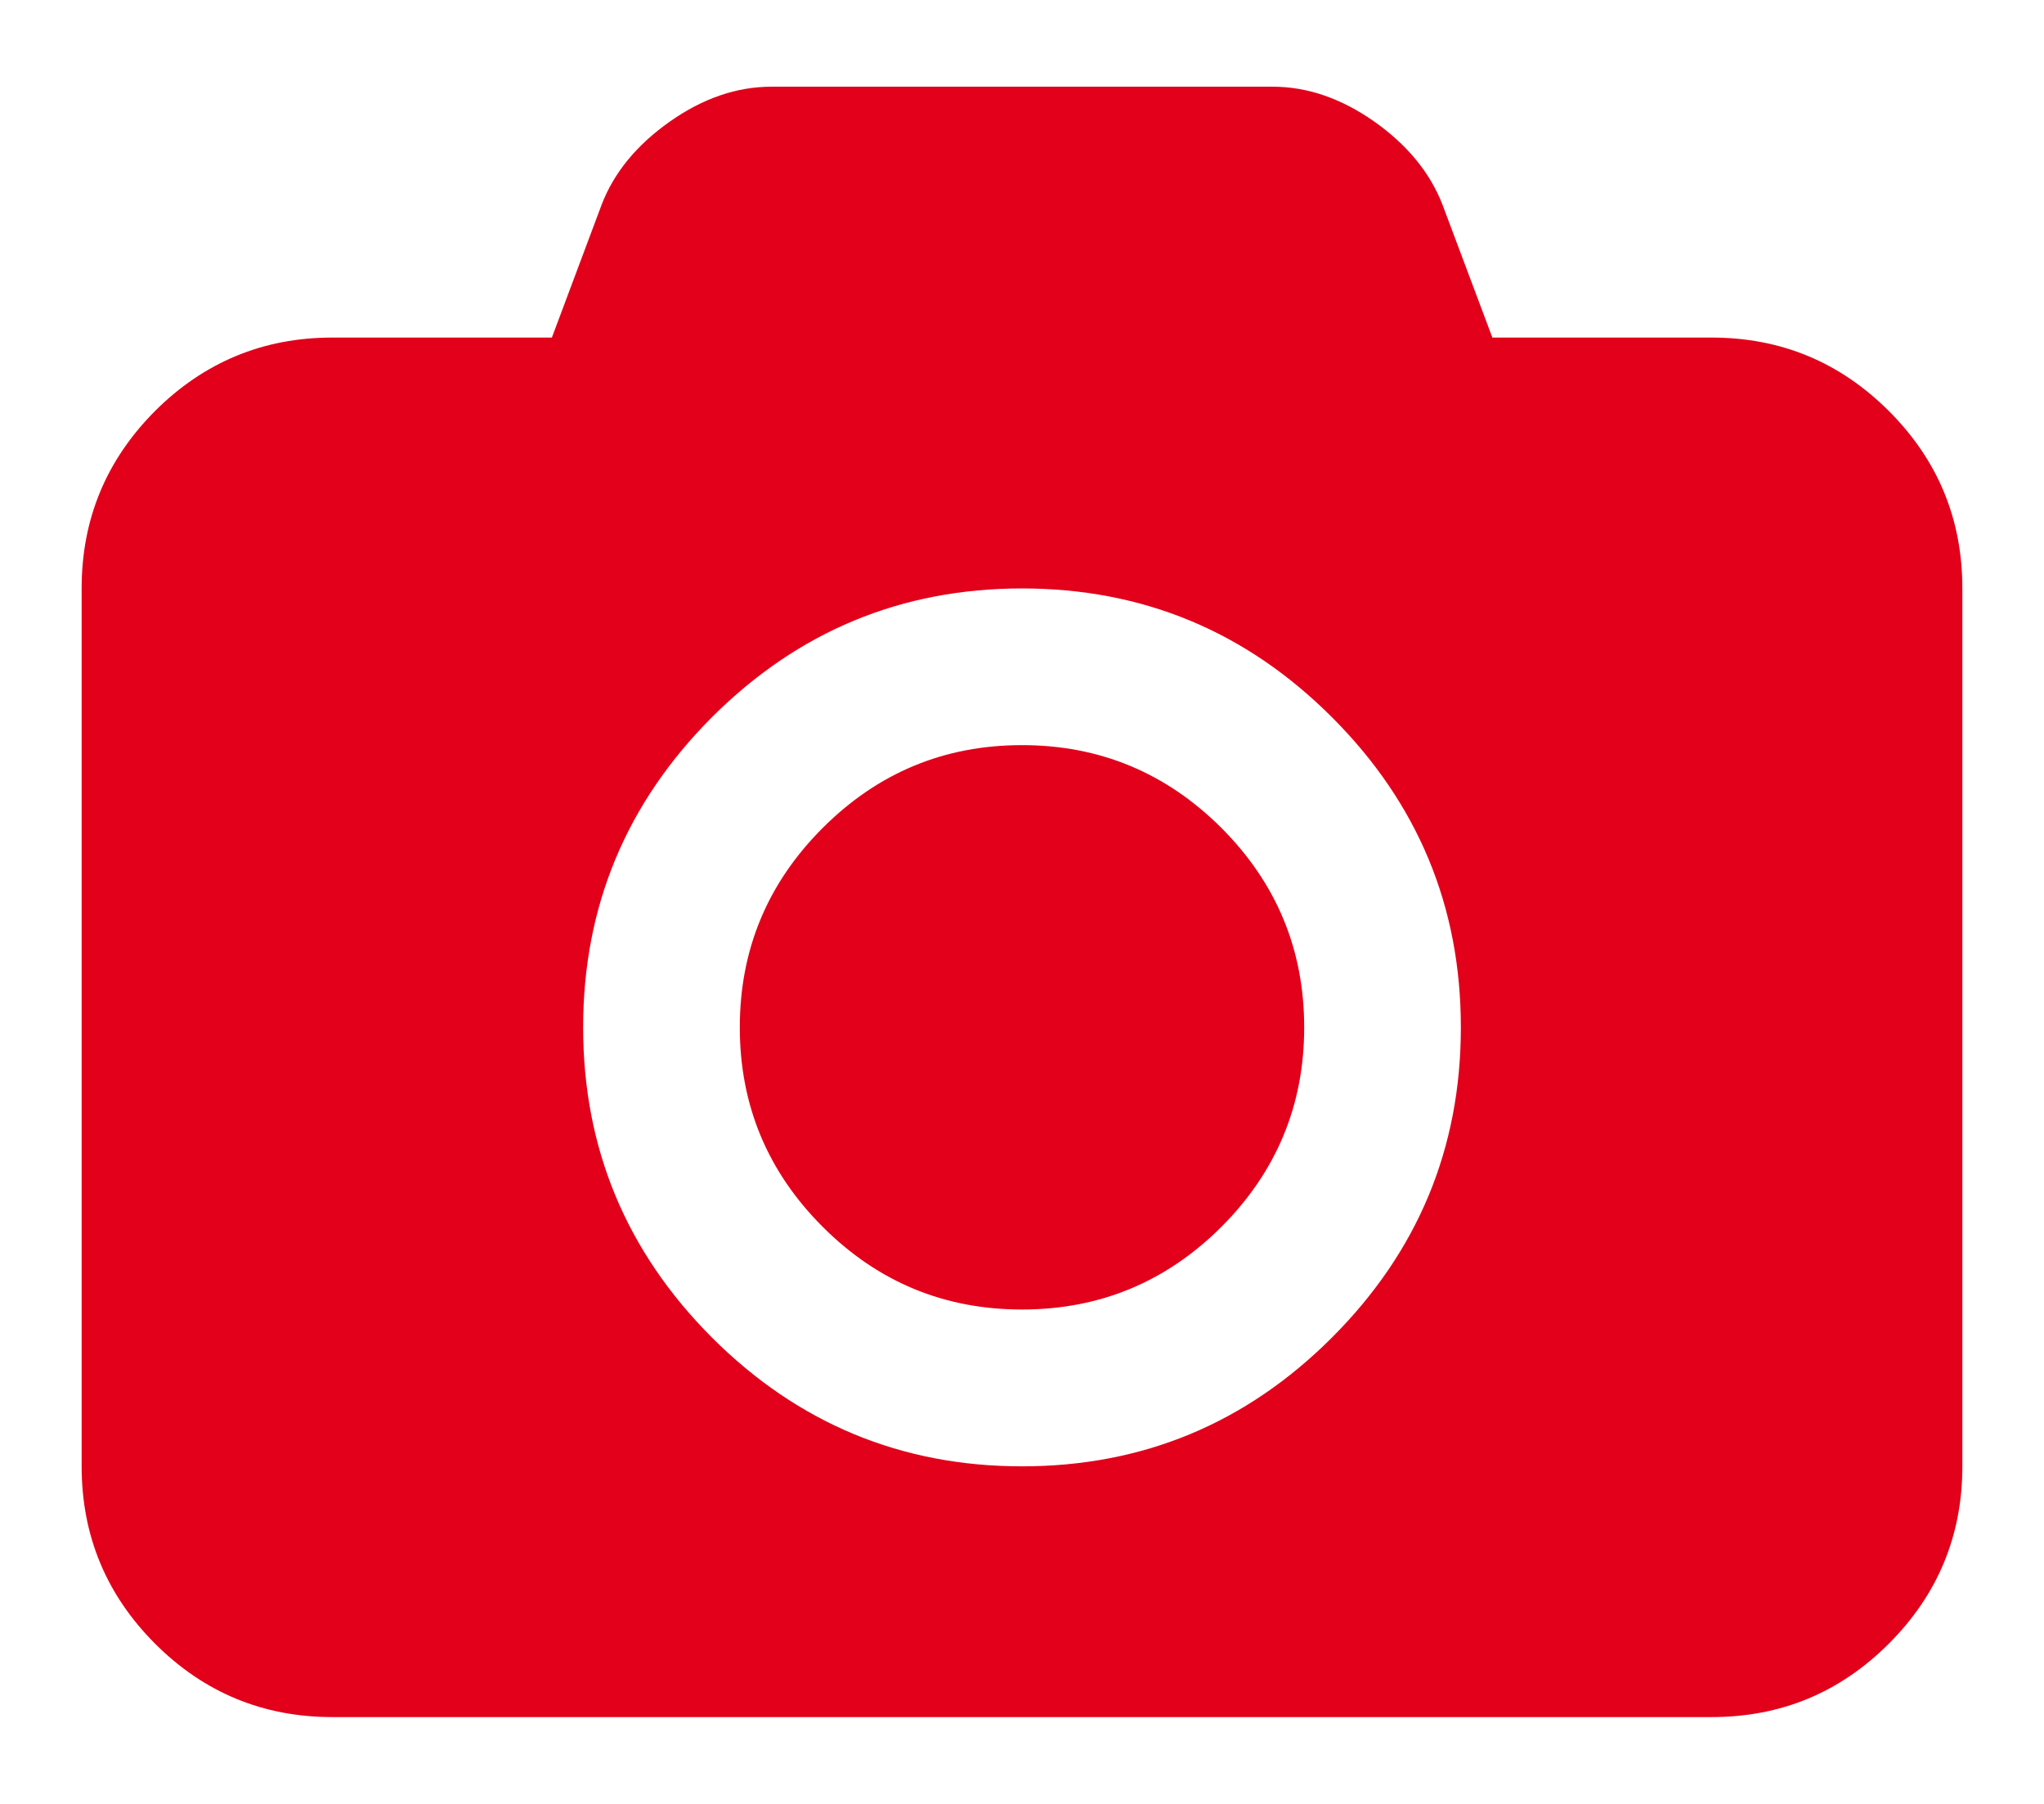 <svg 
 xmlns="http://www.w3.org/2000/svg"
 xmlns:xlink="http://www.w3.org/1999/xlink"
 width="17px" height="15px">
<path fill-rule="evenodd"  fill="rgb(226, 0, 26)"
 d="M15.710,13.667 C15.302,14.075 14.812,14.278 14.235,14.278 L2.764,14.278 C2.189,14.278 1.697,14.075 1.289,13.667 C0.883,13.260 0.679,12.768 0.679,12.193 L0.679,4.893 C0.679,4.317 0.883,3.826 1.289,3.418 C1.697,3.011 2.189,2.807 2.764,2.807 L4.590,2.807 L5.005,1.699 C5.108,1.433 5.297,1.204 5.571,1.011 C5.845,0.818 6.127,0.721 6.415,0.721 L10.586,0.721 C10.873,0.721 11.155,0.818 11.430,1.011 C11.703,1.204 11.892,1.433 11.996,1.699 L12.412,2.807 L14.235,2.807 C14.812,2.807 15.302,3.011 15.710,3.418 C16.118,3.826 16.321,4.317 16.321,4.893 L16.321,12.193 C16.321,12.768 16.117,13.260 15.710,13.667 ZM11.078,5.964 C10.364,5.250 9.505,4.893 8.500,4.893 C7.496,4.893 6.636,5.250 5.921,5.964 C5.208,6.679 4.850,7.538 4.850,8.543 C4.850,9.548 5.208,10.407 5.921,11.122 C6.636,11.836 7.496,12.193 8.500,12.193 C9.505,12.193 10.364,11.836 11.078,11.122 C11.793,10.407 12.150,9.548 12.150,8.543 C12.150,7.538 11.793,6.679 11.078,5.964 ZM8.500,10.889 C7.853,10.889 7.301,10.660 6.842,10.201 C6.383,9.742 6.153,9.189 6.153,8.543 C6.153,7.897 6.383,7.344 6.842,6.885 C7.301,6.426 7.853,6.196 8.500,6.196 C9.146,6.196 9.699,6.426 10.159,6.885 C10.617,7.344 10.847,7.897 10.847,8.543 C10.847,9.189 10.617,9.742 10.159,10.201 C9.699,10.660 9.146,10.889 8.500,10.889 Z"/>
</svg>